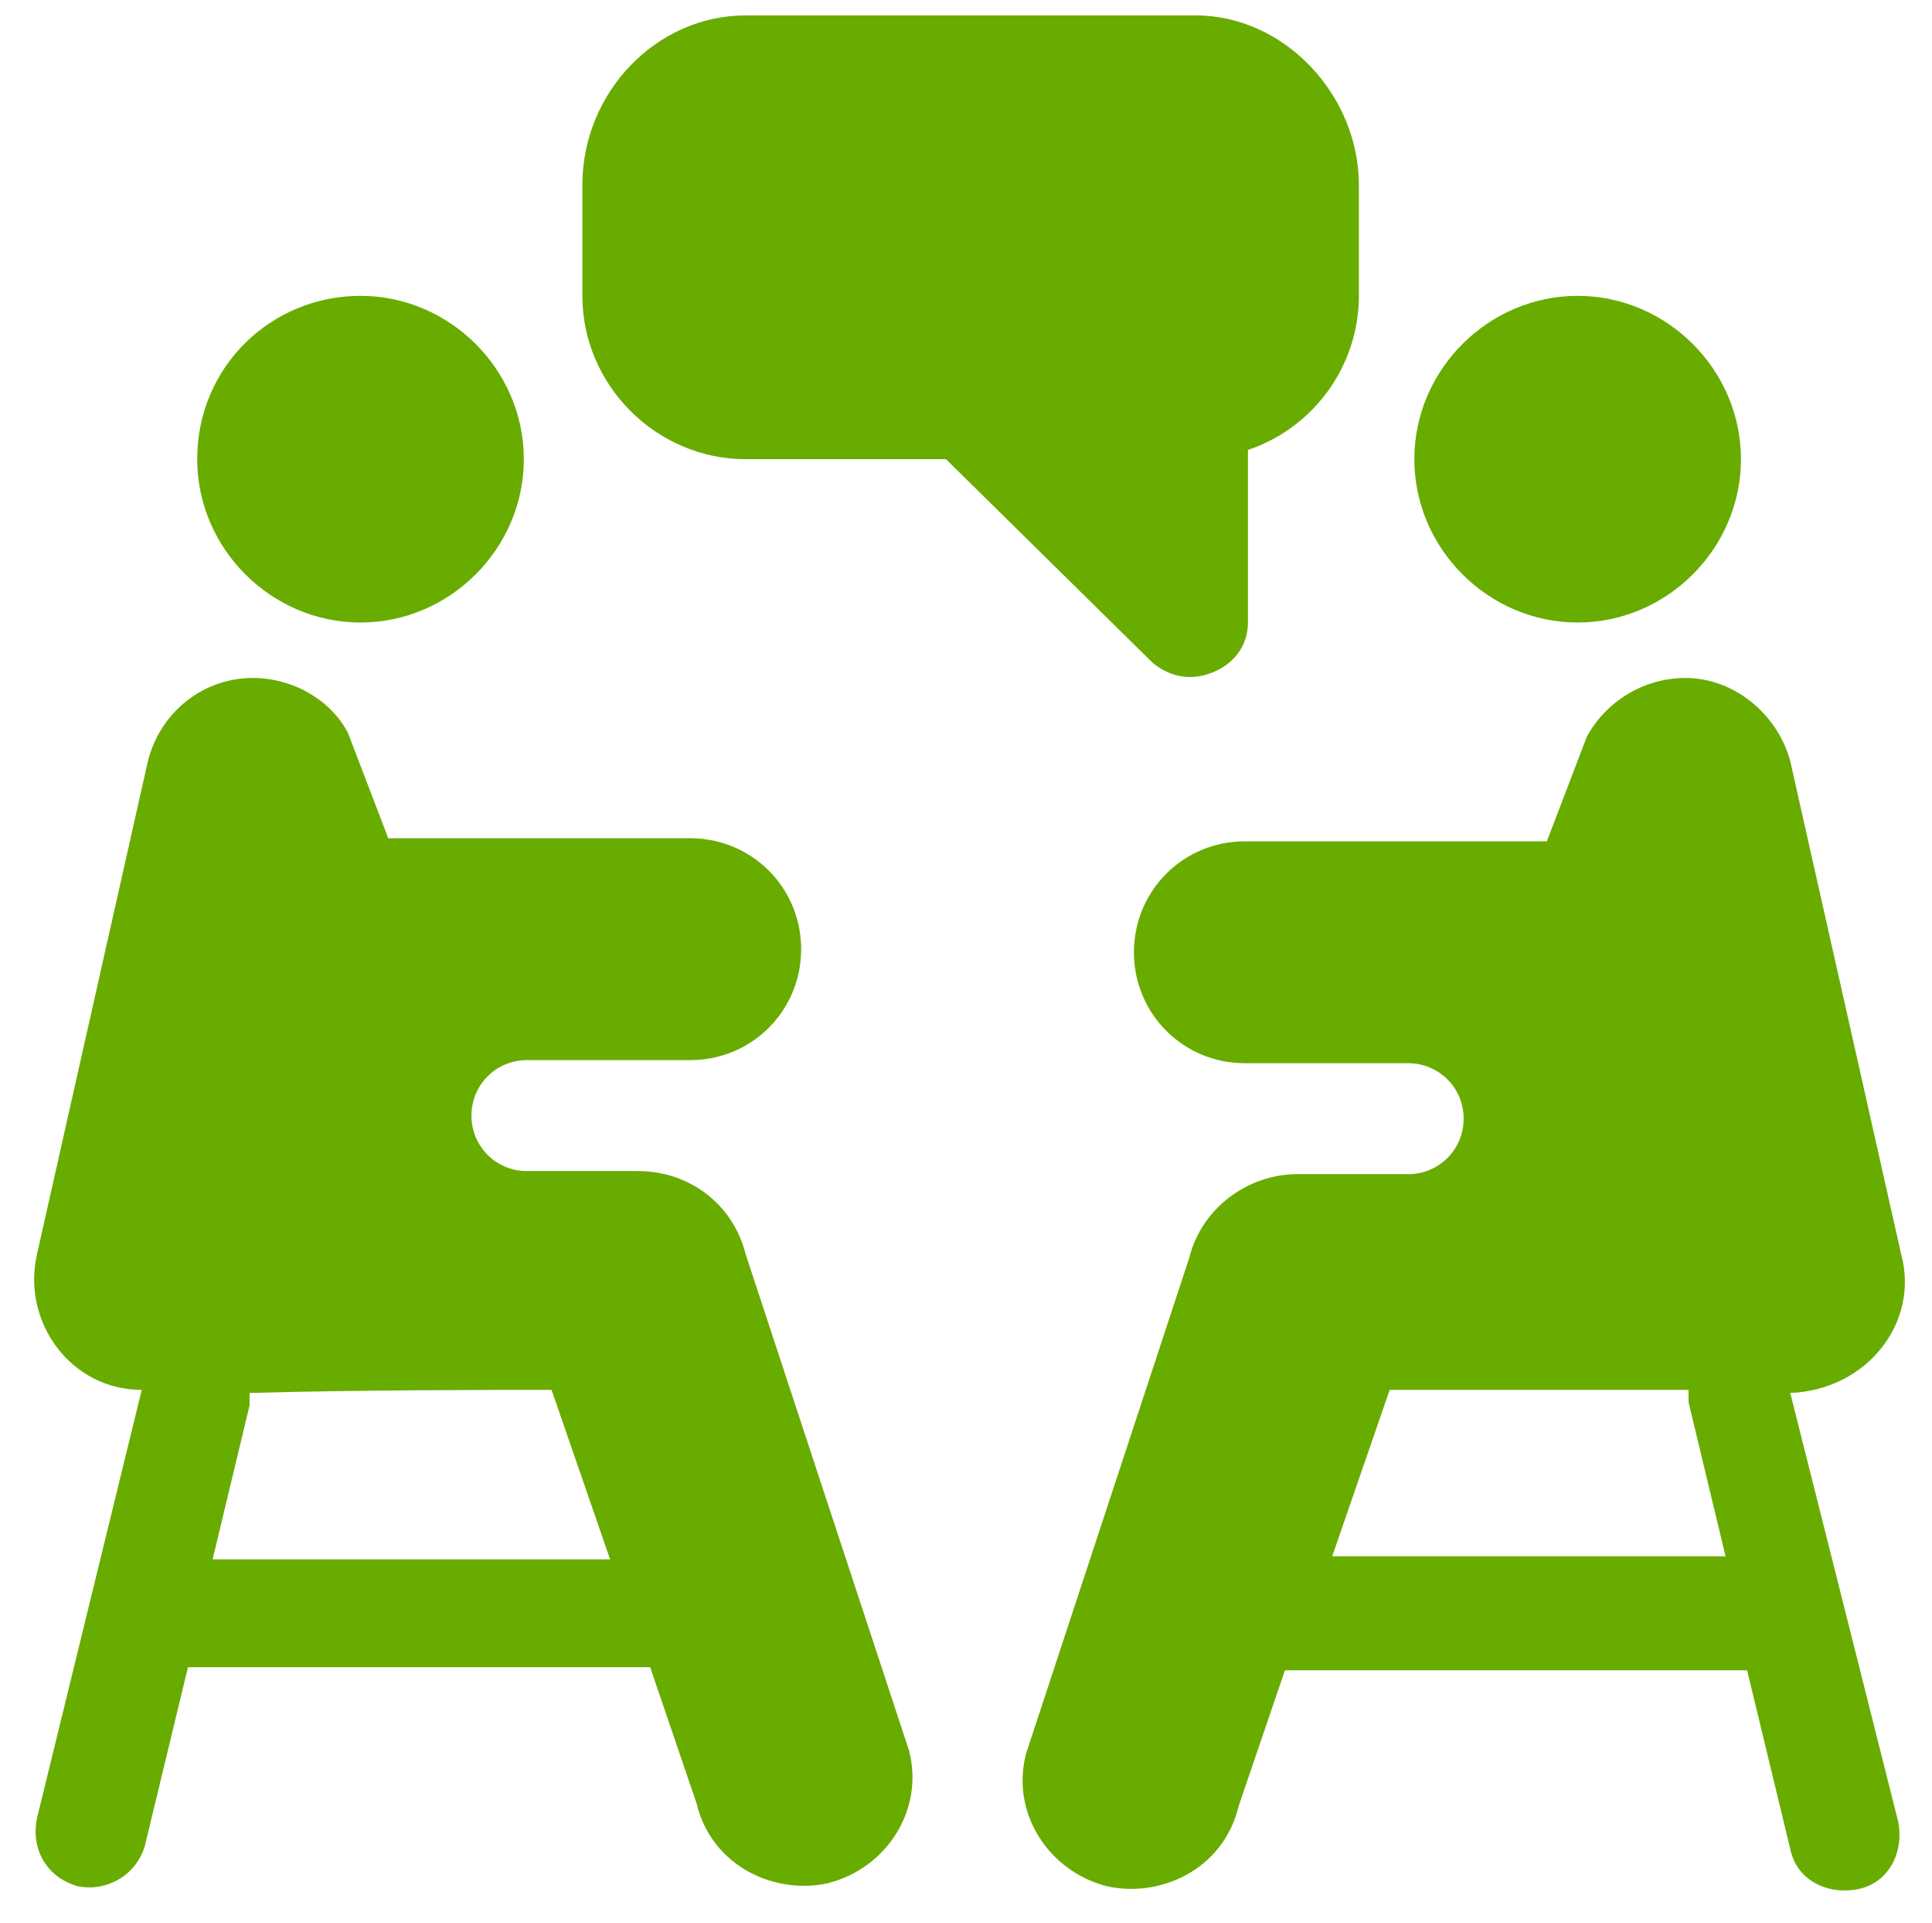 <?xml version="1.0" encoding="utf-8"?>
<!-- Generator: Adobe Illustrator 27.0.1, SVG Export Plug-In . SVG Version: 6.00 Build 0)  -->
<svg version="1.1" id="レイヤー_1" xmlns="http://www.w3.org/2000/svg" xmlns:xlink="http://www.w3.org/1999/xlink" x="0px"
	 y="0px" viewBox="0 0 62.7 62.4" style="enable-background:new 0 0 62.7 62.4;" xml:space="preserve">
<style type="text/css">
	.st0{fill:#68AC00;}
</style>
<g>
	<g>
		<path class="st0" d="M6.4,14.9c0,2.9,2.4,5.3,5.3,5.3s5.3-2.4,5.3-5.3s-2.4-5.3-5.3-5.3S6.4,11.9,6.4,14.9z"/>
		<path class="st0" d="M39.4,21.8c0.7-0.3,1.1-0.9,1.1-1.6v-5.6c2.1-0.7,3.6-2.7,3.6-5V6c0-2.9-2.4-5.5-5.3-5.5H24.2
			c-2.9,0-5.3,2.5-5.3,5.5v3.6c0,2.9,2.4,5.3,5.3,5.3h6.5l6.7,6.6C38,22,38.7,22.1,39.4,21.8z"/>
		<path class="st0" d="M4.6,45.1L1.2,59c-0.2,1,0.3,1.9,1.3,2.2c0.9,0.2,1.9-0.3,2.2-1.3l1.4-5.8h15l1.5,4.4c0.5,2.1,2.6,3,4.3,2.6
			c1.9-0.5,3.1-2.4,2.6-4.3l-5.3-16.1c-0.4-1.6-1.8-2.7-3.5-2.7c-1.3,0-2.3,0-3.6,0c-1,0-1.8-0.8-1.8-1.8s0.8-1.8,1.8-1.8
			c1.9,0,3.5,0,5.3,0c2,0,3.6-1.6,3.6-3.6s-1.6-3.6-3.6-3.6h-9.8l-1.3-3.4C10.8,22.8,9.6,22,8.2,22c-1.6,0-3,1.1-3.4,2.7l-3.6,16
			C0.7,42.9,2.3,45.1,4.6,45.1z M17.9,45.1l1.9,5.5H6.9l1.2-5c0-0.1,0-0.3,0-0.4C11.6,45.1,16,45.1,17.9,45.1z"/>
		<path class="st0" d="M56.5,14.9c0-2.9-2.4-5.3-5.3-5.3s-5.3,2.4-5.3,5.3s2.4,5.3,5.3,5.3S56.5,17.8,56.5,14.9z"/>
		<path class="st0" d="M61.7,40.7l-3.6-16c-0.4-1.5-1.8-2.7-3.4-2.7c-1.4,0-2.6,0.8-3.2,1.9l-1.3,3.4h-9.8c-2,0-3.6,1.6-3.6,3.6
			c0,2,1.6,3.6,3.6,3.6c1.9,0,3.4,0,5.3,0c1,0,1.8,0.8,1.8,1.8c0,1-0.8,1.8-1.8,1.8c-1.3,0-2.3,0-3.6,0c-1.6,0-3.1,1.1-3.5,2.7
			l-5.3,16.1c-0.5,1.9,0.7,3.8,2.6,4.3c1.7,0.4,3.8-0.5,4.3-2.6l1.5-4.4h15l1.4,5.8c0.2,1,1.2,1.5,2.2,1.3c1-0.2,1.5-1.2,1.3-2.2
			l-3.5-13.9C60.6,45.1,62.3,42.9,61.7,40.7z M43.2,50.6l1.9-5.5c1.9,0,6.3,0,9.7,0c0,0.1,0,0.3,0,0.4l1.2,5H43.2z"/>
	</g>
</g>
</svg>
